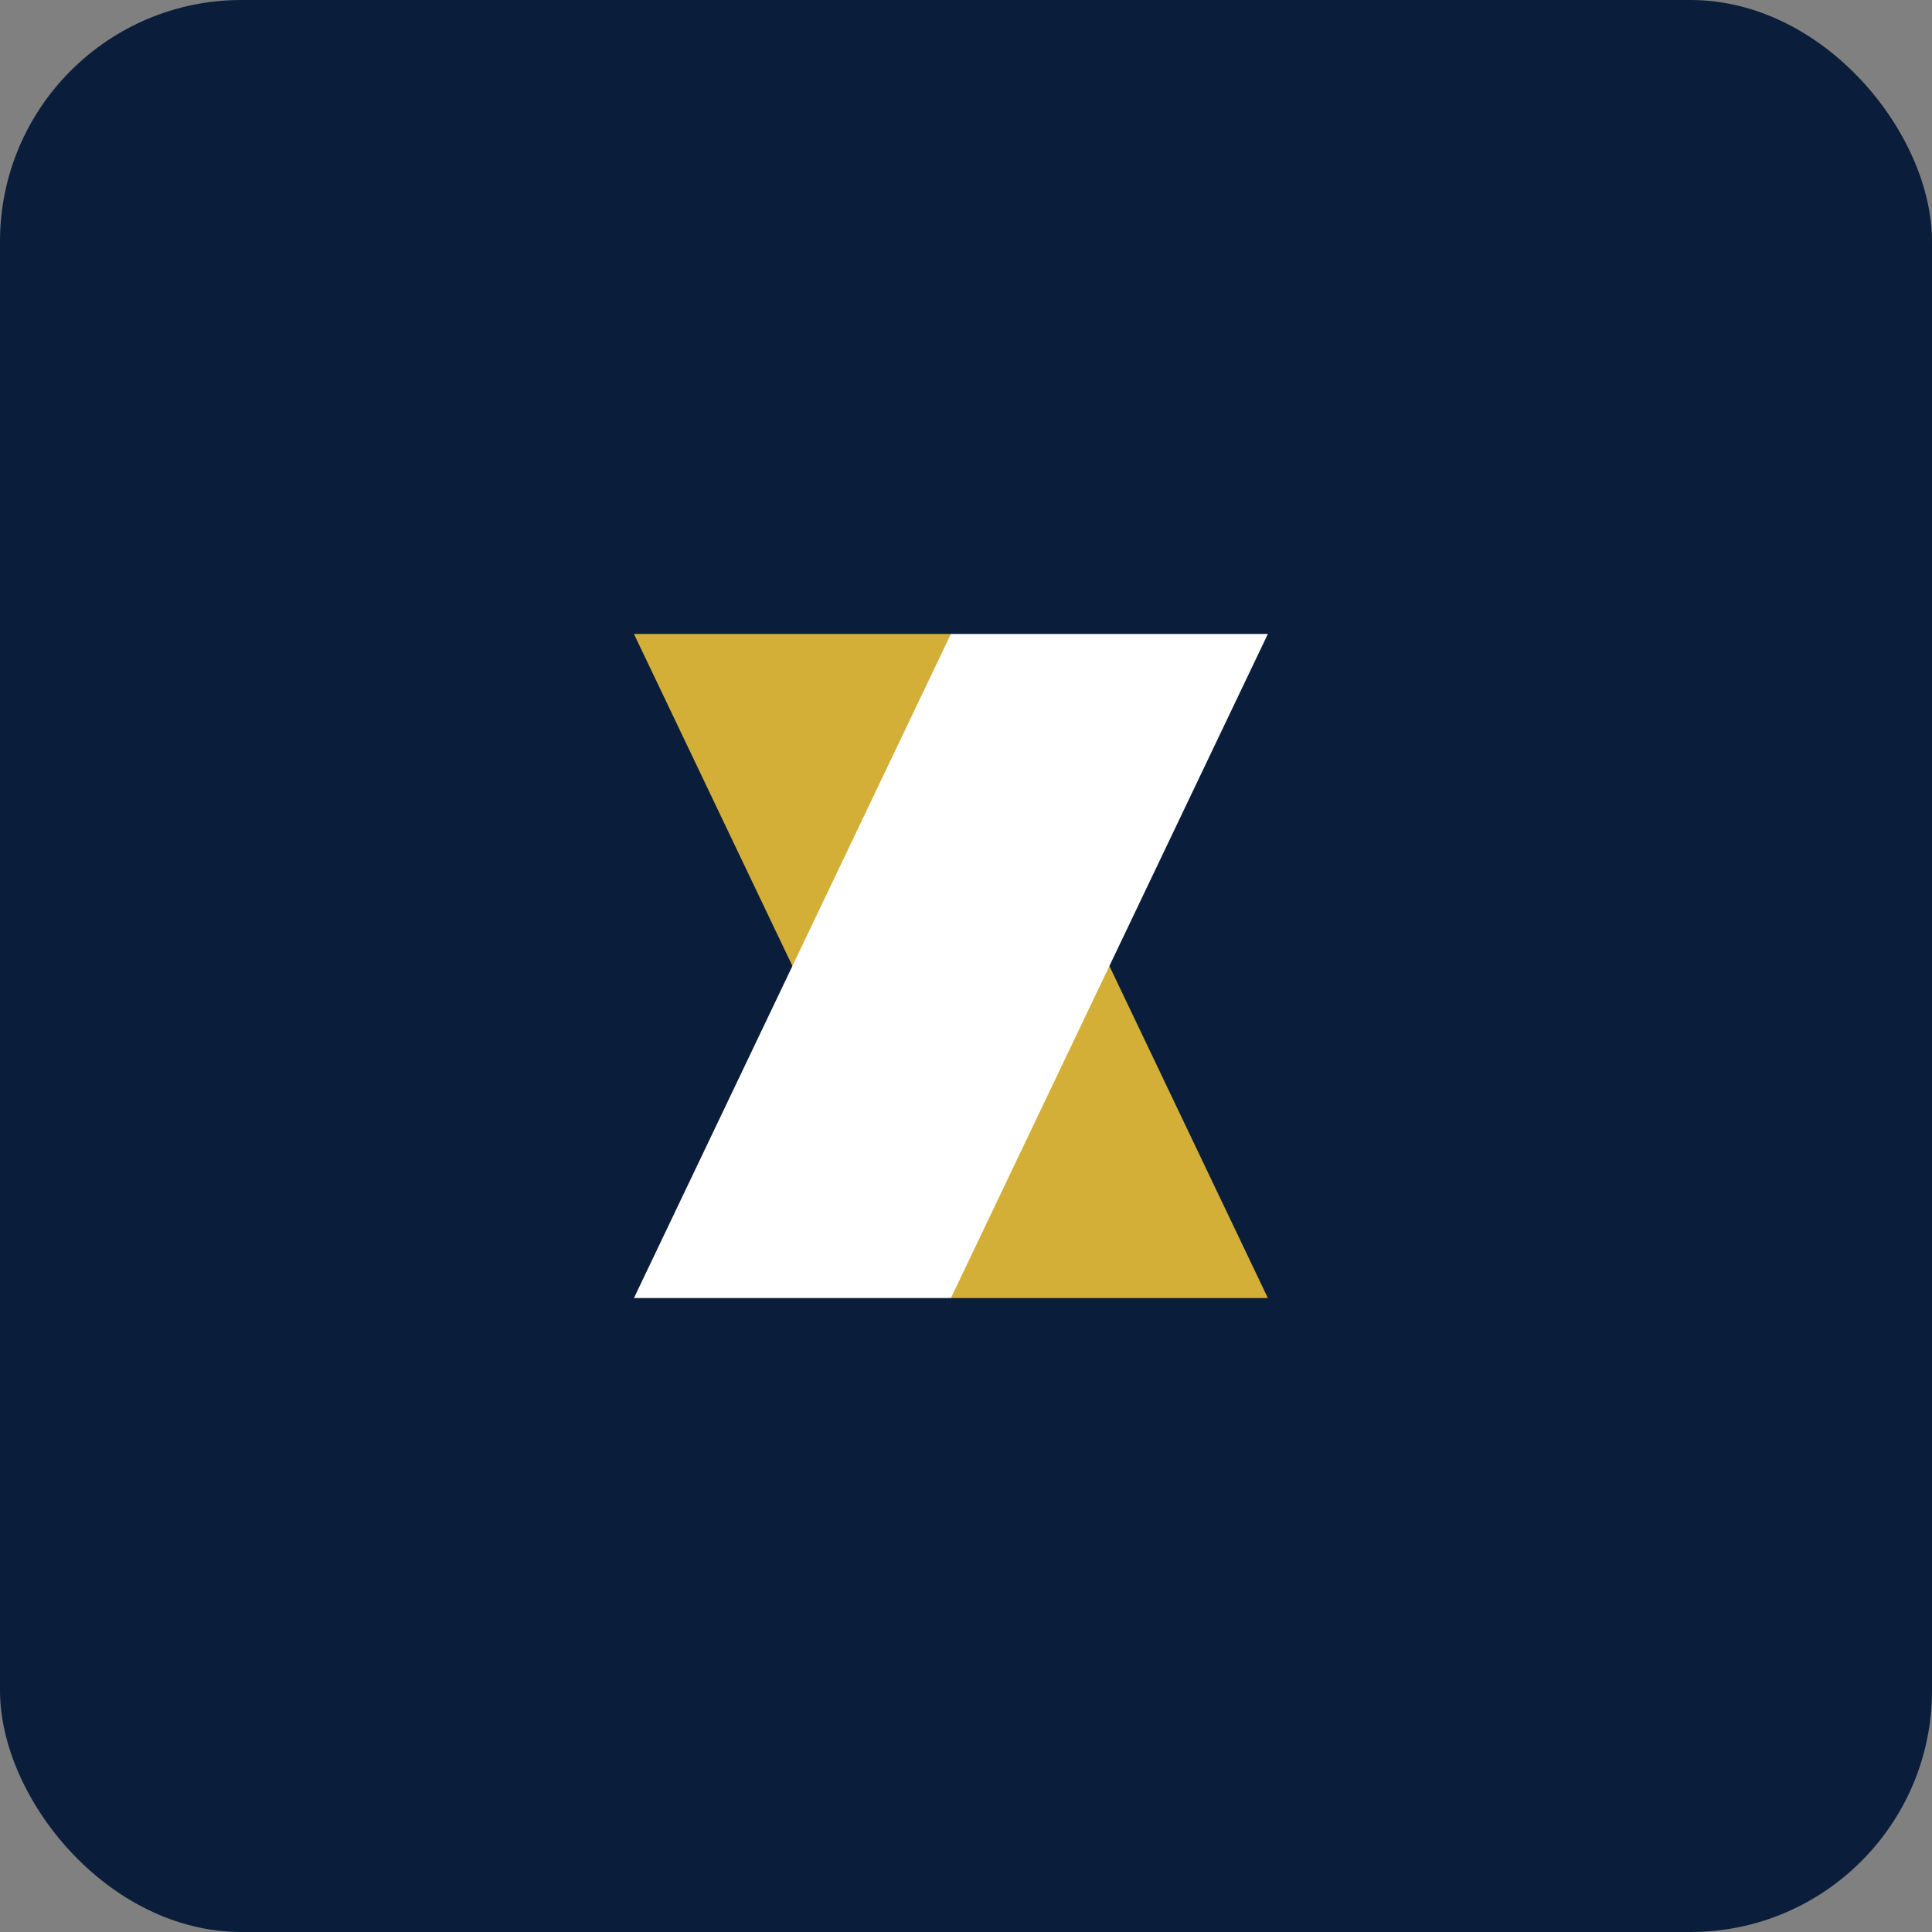 <svg width="64" height="64" viewBox="0 0 64 64" fill="none" xmlns="http://www.w3.org/2000/svg">
<rect x="0" y="0" width="64" height="64" fill="#808080" stroke="none"/>
<rect width="64" height="64" rx="8" fill="#0A1D3A"/>
<path d="M21 21H31.5L42 43H31.5L21 21Z" fill="#D4AF37"/>
<path d="M42 21L31.5 43H21L31.5 21H42Z" fill="white"/>
</svg>